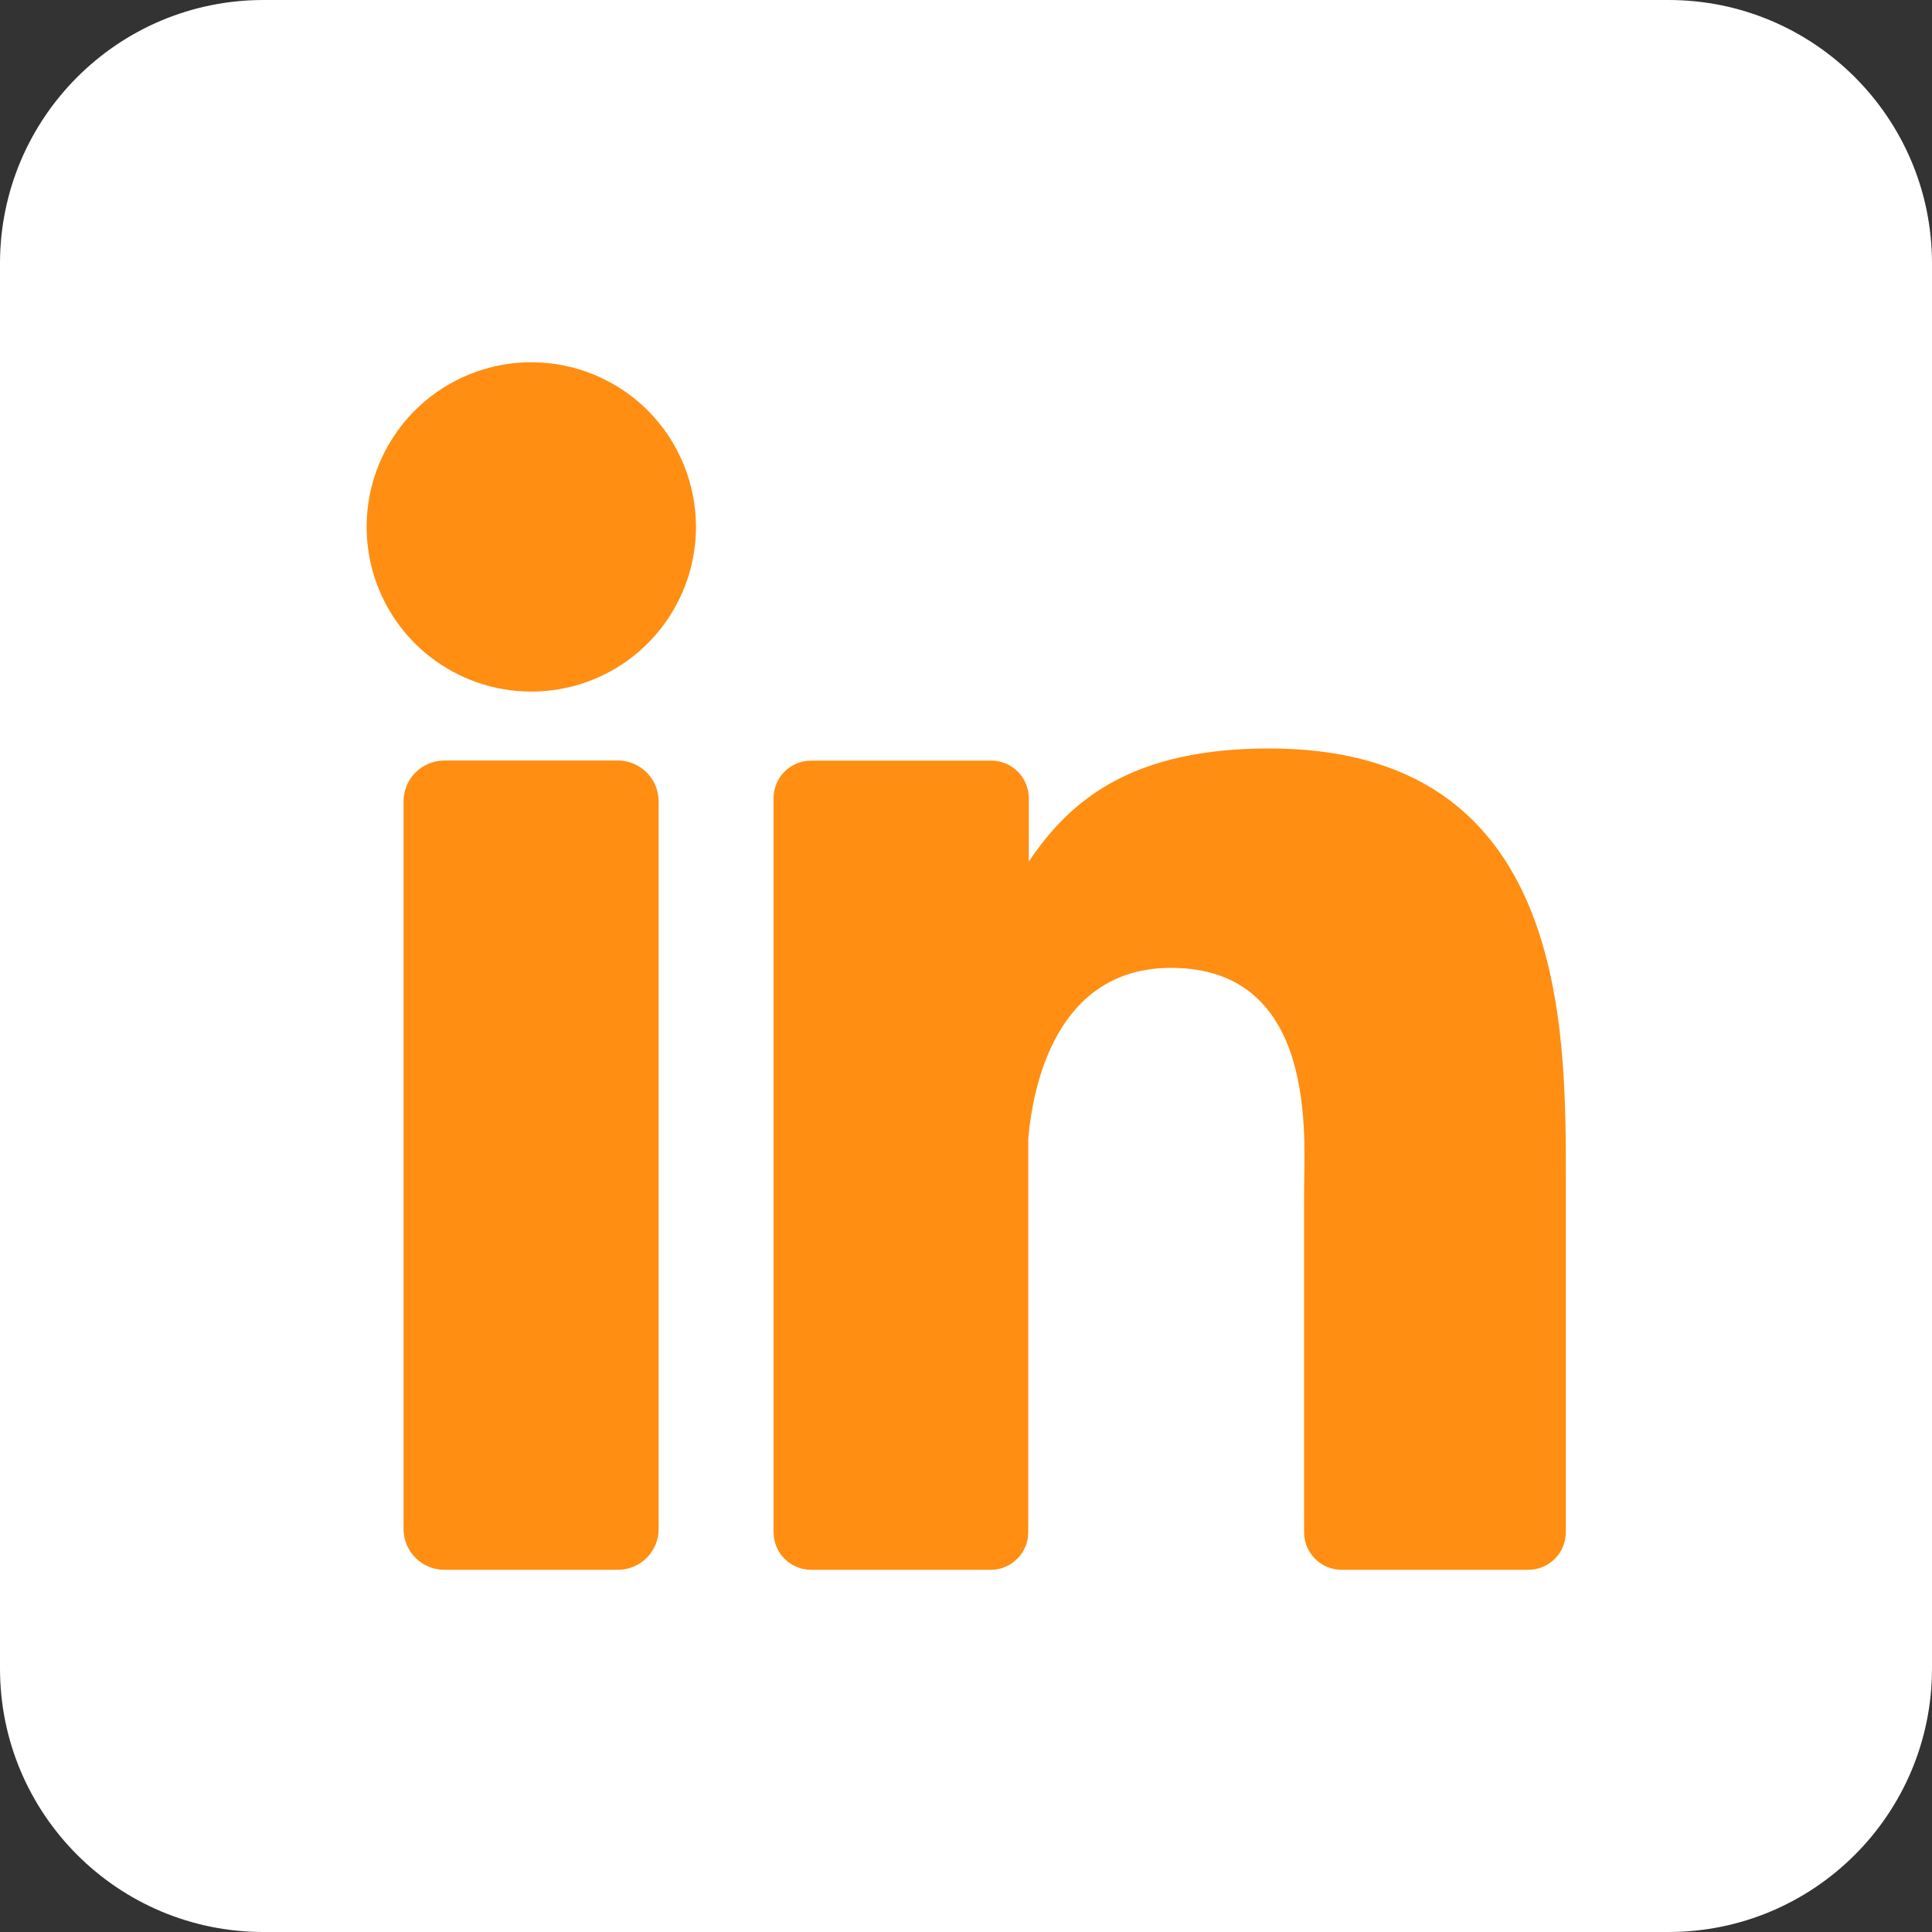 <svg width="40" height="40" viewBox="0 0 40 40" fill="none" xmlns="http://www.w3.org/2000/svg">
<rect x="0" y="0" width="40" height="40" fill="#333333" stroke="none"/>
<g clip-path="url(#clip0_116_712)">
<path d="M34.545 0H5.455C2.442 0 0 2.442 0 5.455V34.545C0 37.558 2.442 40 5.455 40H34.545C37.558 40 40 37.558 40 34.545V5.455C40 2.442 37.558 0 34.545 0Z" fill="white"/>
<path d="M14.409 10.909C14.409 11.583 14.209 12.242 13.835 12.803C13.46 13.364 12.928 13.801 12.305 14.059C11.682 14.317 10.996 14.384 10.335 14.253C9.674 14.121 9.066 13.796 8.589 13.32C8.113 12.843 7.788 12.236 7.656 11.574C7.525 10.913 7.592 10.227 7.85 9.604C8.108 8.982 8.545 8.449 9.106 8.075C9.667 7.7 10.326 7.5 11 7.5C11.904 7.5 12.771 7.859 13.411 8.498C14.05 9.138 14.409 10.005 14.409 10.909Z" fill="#FF8E12"/>
<path d="M13.636 16.591V31.653C13.637 31.764 13.616 31.874 13.574 31.977C13.531 32.08 13.469 32.173 13.391 32.252C13.313 32.331 13.22 32.393 13.117 32.436C13.014 32.479 12.904 32.501 12.793 32.501H9.2C9.089 32.501 8.979 32.479 8.876 32.437C8.773 32.395 8.68 32.332 8.602 32.254C8.523 32.175 8.461 32.082 8.418 31.979C8.376 31.876 8.354 31.766 8.355 31.655V16.591C8.355 16.367 8.444 16.152 8.602 15.994C8.761 15.835 8.976 15.746 9.2 15.746H12.793C13.017 15.747 13.232 15.836 13.39 15.995C13.548 16.153 13.636 16.368 13.636 16.591Z" fill="#FF8E12"/>
<path d="M32.419 24.433V31.723C32.419 31.826 32.399 31.927 32.36 32.021C32.321 32.116 32.264 32.201 32.191 32.274C32.119 32.346 32.033 32.403 31.939 32.442C31.845 32.481 31.743 32.501 31.641 32.501H27.778C27.675 32.501 27.574 32.481 27.48 32.442C27.385 32.403 27.3 32.346 27.227 32.274C27.155 32.201 27.098 32.116 27.059 32.021C27.02 31.927 27 31.826 27 31.723V24.657C27 23.603 27.309 20.039 24.244 20.039C21.869 20.039 21.384 22.478 21.289 23.573V31.723C21.289 31.928 21.209 32.124 21.065 32.269C20.922 32.414 20.727 32.498 20.523 32.501H16.791C16.689 32.501 16.588 32.48 16.494 32.441C16.4 32.402 16.314 32.345 16.242 32.273C16.17 32.201 16.113 32.115 16.075 32.021C16.036 31.926 16.016 31.825 16.016 31.723V16.526C16.016 16.424 16.036 16.323 16.075 16.228C16.113 16.134 16.17 16.048 16.242 15.976C16.314 15.904 16.4 15.847 16.494 15.808C16.588 15.768 16.689 15.748 16.791 15.748H20.523C20.729 15.748 20.927 15.83 21.073 15.976C21.218 16.122 21.3 16.32 21.3 16.526V17.839C22.182 16.517 23.489 15.496 26.278 15.496C32.455 15.496 32.419 21.264 32.419 24.433Z" fill="#FF8E12"/>
</g>
<defs>
<clipPath id="clip0_116_712">
<rect width="40" height="40" fill="white"/>
</clipPath>
</defs>
</svg>
